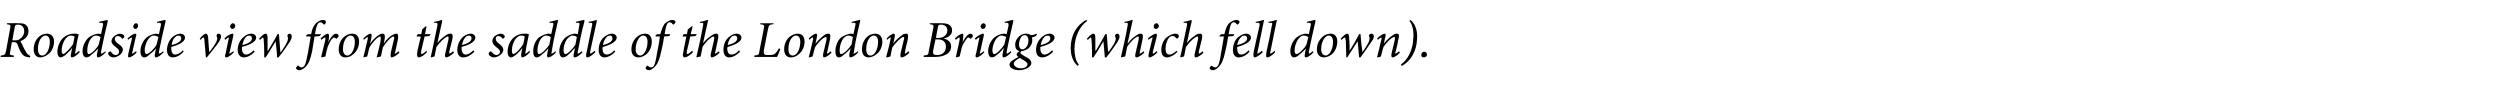 <?xml version="1.0" standalone="no"?>
<!DOCTYPE svg PUBLIC "-//W3C//DTD SVG 1.1//EN" "http://www.w3.org/Graphics/SVG/1.1/DTD/svg11.dtd">
<svg xmlns="http://www.w3.org/2000/svg" version="1.1" width="527px" height="20px" viewBox="0 -3 527 20" style="top:-3px">
  <desc>Roadside view from the saddle of the London Bridge (which fell down)</desc>
  <defs/>
  <g id="Polygon149559">
    <path d="M 6.3 9.1 C 6.3 9.1 6.24 9.08 6.2 9.1 C 5.2 9 4.8 8.7 4.4 8 C 4.1 7.5 3.9 6.9 3.7 6.4 C 3.5 5.9 3.3 5.9 2.9 5.9 C 2.95 5.86 2.5 5.9 2.5 5.9 C 2.5 5.9 2.17 7.6 2.2 7.6 C 2 8.6 2 8.6 2.9 8.7 C 2.94 8.7 2.9 9 2.9 9 L 0.1 9 C 0.1 9 0.18 8.7 0.2 8.7 C 1 8.6 1.1 8.6 1.3 7.6 C 1.3 7.6 2.1 3.2 2.1 3.2 C 2.3 2.3 2.3 2.2 1.4 2.1 C 1.37 2.14 1.5 1.9 1.5 1.9 C 1.5 1.9 3.84 1.86 3.8 1.9 C 4.4 1.9 5 1.9 5.4 2.2 C 5.8 2.5 6 2.9 6 3.6 C 6 4.7 5.2 5.3 4.3 5.7 C 4.5 6 4.8 6.6 5 7.1 C 5.3 7.6 5.5 8 5.7 8.3 C 6 8.6 6.2 8.7 6.4 8.8 C 6.43 8.81 6.3 9.1 6.3 9.1 Z M 3.1 5.5 C 3.5 5.5 3.9 5.5 4.2 5.2 C 4.7 4.9 5.1 4.3 5.1 3.6 C 5.1 2.7 4.6 2.2 3.8 2.2 C 3.6 2.2 3.4 2.2 3.3 2.3 C 3.2 2.4 3.1 2.5 3.1 2.8 C 3.07 2.79 2.6 5.5 2.6 5.5 C 2.6 5.5 3.07 5.52 3.1 5.5 Z M 7.1 7.4 C 7.1 6 7.8 4.9 8.7 4.4 C 9.1 4.2 9.6 4.1 9.9 4.1 C 10.8 4.1 11.4 4.7 11.4 5.8 C 11.4 6.7 11 7.8 10.2 8.4 C 9.7 8.8 9.1 9.1 8.5 9.1 C 7.5 9.1 7.1 8.3 7.1 7.4 Z M 9.3 8.6 C 9.9 8.4 10.5 7.2 10.5 5.8 C 10.5 4.9 10.1 4.5 9.6 4.5 C 9.4 4.5 9.3 4.5 9.2 4.6 C 8.7 4.8 8 5.7 8 7.4 C 8 8.2 8.3 8.7 8.9 8.7 C 9 8.7 9.2 8.7 9.3 8.6 Z M 16.8 8 C 16.2 8.7 15.5 9.1 15.2 9.1 C 15 9.1 14.8 9 15 8.2 C 14.99 8.16 15.2 7.1 15.2 7.1 C 15.2 7.1 15.19 7.12 15.2 7.1 C 14.8 7.7 14.2 8.2 13.8 8.6 C 13.4 8.9 13 9.1 12.7 9.1 C 12.5 9.1 12.1 8.8 12.1 7.9 C 12.1 6.8 12.6 5.6 13.4 4.9 C 14 4.4 14.8 4.1 15.5 4.1 C 15.7 4.1 15.9 4.1 16.2 4.1 C 16.3 4.2 16.5 4.2 16.6 4.2 C 16.6 4.2 16.6 4.2 16.6 4.2 C 16.4 4.9 16.1 6.4 15.9 7.8 C 15.8 8.2 15.8 8.3 15.9 8.3 C 16 8.3 16.3 8 16.7 7.7 C 16.7 7.7 16.8 8 16.8 8 Z M 15.4 6.3 C 15.5 5.8 15.7 5 15.7 4.7 C 15.6 4.6 15.3 4.5 15 4.5 C 14.7 4.5 14.4 4.6 14.2 4.8 C 13.5 5.3 13 6.6 13 7.7 C 13 8.2 13.2 8.4 13.3 8.4 C 13.7 8.4 15 7 15.4 6.3 Z M 22.3 8 C 21.7 8.7 21 9.1 20.7 9.1 C 20.5 9.1 20.3 9 20.5 8.1 C 20.5 8.11 20.7 7.2 20.7 7.2 C 20.7 7.2 20.68 7.18 20.7 7.2 C 20.2 7.8 19.6 8.3 19.2 8.6 C 18.8 9 18.5 9.1 18.2 9.1 C 17.8 9.1 17.4 8.7 17.4 7.8 C 17.4 6.8 17.9 5.6 18.7 4.9 C 19.2 4.5 20.2 4.1 20.7 4.1 C 20.8 4.1 21 4.1 21.3 4.2 C 21.3 4.2 21.7 2.4 21.7 2.4 C 21.8 1.9 21.7 1.8 21.3 1.8 C 21.26 1.82 20.9 1.8 20.9 1.8 C 20.9 1.8 20.94 1.55 20.9 1.6 C 21.9 1.4 22.5 1.2 22.6 1.2 C 22.7 1.2 22.7 1.3 22.7 1.5 C 22.2 3.7 21.7 5.8 21.3 7.9 C 21.3 8.2 21.3 8.3 21.4 8.3 C 21.5 8.3 21.9 8.1 22.2 7.8 C 22.2 7.8 22.3 8 22.3 8 Z M 20.8 6.4 C 20.8 6.4 21.2 4.8 21.2 4.8 C 21 4.7 20.6 4.5 20.3 4.5 C 20 4.5 19.7 4.6 19.5 4.8 C 18.8 5.3 18.4 6.7 18.4 7.6 C 18.4 8.2 18.5 8.4 18.7 8.4 C 19.3 8.4 20.5 7.1 20.8 6.4 Z M 22.8 8.3 C 22.7 8.2 22.9 8 23.1 7.9 C 23.2 7.8 23.3 7.8 23.4 7.9 C 23.6 8.3 24 8.6 24.4 8.6 C 24.8 8.6 25.1 8.3 25.1 7.9 C 25.1 7.6 25 7.4 24.5 7 C 24 6.6 23.5 6.2 23.5 5.7 C 23.5 5.3 23.7 5 24.1 4.6 C 24.5 4.3 25 4.1 25.3 4.1 C 25.8 4.1 26.2 4.4 26.2 4.7 C 26.2 4.9 26.1 5 25.9 5.1 C 25.8 5.2 25.7 5.2 25.7 5.1 C 25.5 4.8 25.2 4.6 24.8 4.6 C 24.5 4.6 24.2 4.8 24.2 5.2 C 24.2 5.6 24.5 5.9 24.9 6.2 C 25.6 6.7 25.9 7 25.9 7.5 C 25.9 8.3 24.8 9.1 23.9 9.1 C 23.4 9.1 22.8 8.7 22.8 8.3 Z M 29.1 2.4 C 29.1 2.8 28.9 3.1 28.5 3.1 C 28.3 3.1 28.1 2.9 28.1 2.6 C 28.1 2.3 28.3 1.9 28.7 1.9 C 29 1.9 29.1 2.2 29.1 2.4 Z M 28.8 8 C 28.5 8.5 27.6 9.1 27.2 9.1 C 27 9.1 26.9 9 27.1 8.1 C 27.1 8.1 27.8 5.2 27.8 5.2 C 27.8 5 27.8 4.9 27.7 4.9 C 27.7 4.9 27.3 5.1 27 5.4 C 27 5.4 26.9 5.1 26.9 5.1 C 27.5 4.5 28.2 4.1 28.5 4.1 C 28.8 4.1 28.8 4.4 28.6 4.9 C 28.6 4.9 27.9 8 27.9 8 C 27.8 8.2 27.8 8.3 27.9 8.3 C 28 8.3 28.4 8 28.7 7.8 C 28.7 7.8 28.8 8 28.8 8 Z M 34.5 8 C 33.9 8.7 33.2 9.1 32.9 9.1 C 32.7 9.1 32.5 9 32.7 8.1 C 32.69 8.11 32.9 7.2 32.9 7.2 C 32.9 7.2 32.87 7.18 32.9 7.2 C 32.4 7.8 31.8 8.3 31.4 8.6 C 31 9 30.7 9.1 30.3 9.1 C 30 9.1 29.6 8.7 29.6 7.8 C 29.6 6.8 30.1 5.6 30.9 4.9 C 31.4 4.5 32.3 4.1 32.9 4.1 C 33 4.1 33.2 4.1 33.5 4.2 C 33.5 4.2 33.9 2.4 33.9 2.4 C 34 1.9 33.9 1.8 33.5 1.8 C 33.45 1.82 33.1 1.8 33.1 1.8 C 33.1 1.8 33.13 1.55 33.1 1.6 C 34.1 1.4 34.6 1.2 34.8 1.2 C 34.9 1.2 34.9 1.3 34.9 1.5 C 34.4 3.7 33.9 5.8 33.5 7.9 C 33.5 8.2 33.5 8.3 33.6 8.3 C 33.7 8.3 34.1 8.1 34.4 7.8 C 34.4 7.8 34.5 8 34.5 8 Z M 33 6.4 C 33 6.4 33.4 4.8 33.4 4.8 C 33.2 4.7 32.8 4.5 32.5 4.5 C 32.1 4.5 31.9 4.6 31.7 4.8 C 31 5.3 30.5 6.7 30.5 7.6 C 30.5 8.2 30.7 8.4 30.9 8.4 C 31.4 8.4 32.7 7.1 33 6.4 Z M 38.7 7.9 C 37.8 8.9 36.9 9.1 36.4 9.1 C 35.9 9.1 35.2 8.8 35.2 7.5 C 35.2 6.5 35.7 5.3 36.5 4.7 C 37 4.3 37.6 4.1 38 4.1 C 38.6 4.1 39 4.5 39 4.9 C 39 6 37.2 6.6 36.1 6.9 C 36.1 7 36.1 7.1 36.1 7.2 C 36.1 7.8 36.3 8.5 36.9 8.5 C 37.4 8.5 38 8.2 38.6 7.6 C 38.6 7.6 38.7 7.9 38.7 7.9 Z M 37.2 4.6 C 36.9 4.8 36.3 5.3 36.2 6.5 C 37.7 6.1 38.2 5.6 38.2 5.1 C 38.2 4.7 38 4.5 37.6 4.5 C 37.5 4.5 37.3 4.6 37.2 4.6 Z M 44.1 8 C 44.5 7.5 45.8 5.9 45.8 5.1 C 45.8 4.9 45.7 4.8 45.7 4.7 C 45.6 4.6 45.6 4.5 45.7 4.4 C 45.7 4.2 45.9 4.1 46.1 4.1 C 46.4 4.1 46.6 4.3 46.6 4.7 C 46.6 5 46.4 5.5 45.9 6.2 C 45.3 7 44.3 8.3 43.6 9.1 C 43.6 9.1 43.4 9.1 43.4 9.1 C 43.3 8.1 43.2 6.4 43.1 5.7 C 43.1 5 43 4.9 42.9 4.9 C 42.8 4.9 42.6 5 42.3 5.4 C 42.3 5.4 42.1 5.2 42.1 5.2 C 42.5 4.6 43.1 4.1 43.4 4.1 C 43.7 4.1 43.9 4.5 43.9 5.3 C 44 6.2 44 7.1 44.1 8 C 44.1 8 44.1 8 44.1 8 Z M 49.6 2.4 C 49.6 2.8 49.3 3.1 49 3.1 C 48.7 3.1 48.6 2.9 48.5 2.6 C 48.5 2.3 48.8 1.9 49.1 1.9 C 49.4 1.9 49.6 2.2 49.6 2.4 Z M 49.3 8 C 48.9 8.5 48.1 9.1 47.7 9.1 C 47.5 9.1 47.3 9 47.6 8.1 C 47.6 8.1 48.2 5.2 48.2 5.2 C 48.3 5 48.3 4.9 48.2 4.9 C 48.1 4.9 47.8 5.1 47.5 5.4 C 47.5 5.4 47.3 5.1 47.3 5.1 C 47.9 4.5 48.7 4.1 49 4.1 C 49.3 4.1 49.2 4.4 49.1 4.9 C 49.1 4.9 48.4 8 48.4 8 C 48.3 8.2 48.3 8.3 48.4 8.3 C 48.5 8.3 48.9 8 49.2 7.8 C 49.2 7.8 49.3 8 49.3 8 Z M 53.7 7.9 C 52.7 8.9 51.9 9.1 51.4 9.1 C 50.9 9.1 50.1 8.8 50.1 7.5 C 50.1 6.5 50.6 5.3 51.5 4.7 C 51.9 4.3 52.5 4.1 53 4.1 C 53.6 4.1 54 4.5 54 4.9 C 54 6 52.1 6.6 51 6.9 C 51 7 51 7.1 51 7.2 C 51 7.8 51.2 8.5 51.9 8.5 C 52.3 8.5 52.9 8.2 53.5 7.6 C 53.5 7.6 53.7 7.9 53.7 7.9 Z M 52.1 4.6 C 51.8 4.8 51.3 5.3 51.1 6.5 C 52.7 6.1 53.1 5.6 53.1 5.1 C 53.1 4.7 52.9 4.5 52.6 4.5 C 52.4 4.5 52.2 4.6 52.1 4.6 Z M 59.2 8 C 59.6 7.4 60.7 5.9 60.7 5.2 C 60.7 4.9 60.7 4.8 60.6 4.7 C 60.6 4.6 60.6 4.5 60.6 4.4 C 60.7 4.2 60.9 4.1 61 4.1 C 61.3 4.1 61.5 4.3 61.5 4.7 C 61.5 5.1 61.3 5.4 61.1 5.8 C 60.7 6.4 59.4 8.3 58.7 9.1 C 58.7 9.1 58.4 9.1 58.4 9.1 C 58.4 8 58.2 6.8 58.1 5.7 C 58.1 5.7 58.1 5.7 58.1 5.7 C 57.4 6.9 56.6 8.2 56 9.1 C 56 9.1 55.7 9.1 55.7 9.1 C 55.7 8.1 55.7 6.6 55.6 5.6 C 55.6 5.1 55.5 4.9 55.4 4.9 C 55.4 4.9 55.2 5 54.8 5.4 C 54.8 5.4 54.6 5.2 54.6 5.2 C 55.1 4.6 55.6 4.1 56 4.1 C 56.3 4.1 56.4 4.4 56.4 5.1 C 56.4 6 56.4 7 56.4 7.7 C 56.4 7.7 56.5 7.7 56.5 7.7 C 57.1 6.6 57.9 5.4 58.5 4.2 C 58.5 4.2 58.8 4.2 58.8 4.2 C 58.9 5.5 59 6.7 59.1 8 C 59.1 8 59.2 8 59.2 8 Z M 65.6 4.2 C 65.7 3.4 66 2.6 66.5 2 C 67 1.5 67.6 1.2 68.1 1.2 C 68.5 1.2 68.7 1.4 68.7 1.6 C 68.7 1.8 68.6 2 68.5 2.1 C 68.4 2.2 68.3 2.2 68.2 2.1 C 67.9 1.8 67.7 1.7 67.5 1.7 C 67.1 1.7 66.7 2.2 66.4 4.2 C 66.42 4.23 67.7 4.2 67.7 4.2 L 67.4 4.6 C 67.4 4.6 66.33 4.68 66.3 4.7 C 66.1 5.9 66 6.6 65.8 7.8 C 65.4 9.7 65 10.5 64.4 11.1 C 63.9 11.6 63.4 11.8 63.1 11.8 C 62.8 11.8 62.4 11.6 62.4 11.4 C 62.4 11.2 62.6 11 62.7 10.9 C 62.8 10.8 62.9 10.8 63 10.9 C 63.1 11.1 63.4 11.2 63.6 11.2 C 63.8 11.2 64 11.1 64.1 10.9 C 64.3 10.8 64.5 10.3 64.9 8.2 C 65.2 6.7 65.3 5.7 65.5 4.7 C 65.48 4.66 64.6 4.7 64.6 4.7 L 64.5 4.5 L 64.9 4.2 C 64.9 4.2 65.57 4.23 65.6 4.2 Z M 67.6 5.1 C 68.2 4.5 68.8 4.1 69.1 4.1 C 69.4 4.1 69.4 4.6 69.3 5.3 C 69.27 5.33 69.2 5.9 69.2 5.9 C 69.2 5.9 69.19 5.88 69.2 5.9 C 69.7 4.8 70.4 4.1 70.8 4.1 C 71 4.1 71.2 4.2 71.3 4.3 C 71.4 4.5 71.4 4.7 71.3 4.8 C 71.2 4.9 71.1 5 71 5.1 C 70.9 5.2 70.8 5.2 70.8 5.1 C 70.7 5 70.5 4.9 70.4 4.9 C 70.3 4.9 70.1 5.1 69.8 5.4 C 69.6 5.8 69.3 6.3 69.1 6.8 C 68.9 7.5 68.7 8.2 68.6 8.9 C 68.4 9 68.1 9 67.8 9.1 C 67.8 9.1 67.7 9 67.7 9 C 68 7.9 68.3 6.5 68.6 5.3 C 68.6 5 68.6 4.9 68.5 4.9 C 68.4 4.9 68.1 5.1 67.7 5.4 C 67.7 5.4 67.6 5.1 67.6 5.1 Z M 71.4 7.4 C 71.4 6 72.1 4.9 73.1 4.4 C 73.5 4.2 73.9 4.1 74.2 4.1 C 75.2 4.1 75.7 4.7 75.7 5.8 C 75.7 6.7 75.3 7.8 74.5 8.4 C 74.1 8.8 73.5 9.1 72.8 9.1 C 71.8 9.1 71.4 8.3 71.4 7.4 Z M 73.6 8.6 C 74.2 8.4 74.8 7.2 74.8 5.8 C 74.8 4.9 74.4 4.5 73.9 4.5 C 73.7 4.5 73.6 4.5 73.5 4.6 C 73 4.8 72.3 5.7 72.3 7.4 C 72.3 8.2 72.7 8.7 73.2 8.7 C 73.4 8.7 73.5 8.7 73.6 8.6 Z M 84.2 8.1 C 83.6 8.7 82.9 9.1 82.6 9.1 C 82.3 9.1 82.3 8.8 82.4 8 C 82.4 8 83 5.5 83 5.5 C 83.2 4.9 83.1 4.7 82.9 4.7 C 82.4 4.7 81.1 6.3 80.7 7 C 80.6 7.6 80.4 8.3 80.3 8.9 C 80 9 79.7 9 79.5 9.1 C 79.5 9.1 79.4 9.1 79.4 9.1 C 79.7 7.9 80 6.8 80.2 5.8 C 80.3 5 80.3 4.7 80.1 4.7 C 79.6 4.7 78.2 6.3 77.9 7 C 77.7 7.5 77.6 8.3 77.4 8.9 C 77.2 9 76.9 9 76.6 9.1 C 76.6 9.1 76.6 9.1 76.6 9.1 C 76.9 7.8 77.2 6.6 77.5 5.3 C 77.6 4.9 77.5 4.8 77.5 4.8 C 77.4 4.8 77 5.1 76.7 5.4 C 76.7 5.4 76.6 5.1 76.6 5.1 C 77.2 4.5 77.8 4.1 78.1 4.1 C 78.4 4.1 78.4 4.5 78.2 5.4 C 78.21 5.41 78 6.2 78 6.2 C 78 6.2 78.04 6.19 78 6.2 C 78.8 5.1 79.6 4.5 80 4.3 C 80.3 4.1 80.5 4.1 80.7 4.1 C 81 4.1 81.3 4.3 81 5.7 C 80.96 5.73 80.9 6.2 80.9 6.2 C 80.9 6.2 80.88 6.18 80.9 6.2 C 81.6 5.1 82.4 4.5 82.9 4.3 C 83.2 4.1 83.4 4.1 83.6 4.1 C 83.8 4.1 84.1 4.2 83.8 5.7 C 83.8 5.7 83.3 8 83.3 8 C 83.2 8.2 83.2 8.3 83.3 8.3 C 83.4 8.3 83.7 8.1 84 7.8 C 84 7.8 84.2 8.1 84.2 8.1 Z M 90.5 4.6 L 89.5 4.7 C 89.5 4.7 88.81 7.7 88.8 7.7 C 88.7 8.2 88.8 8.4 88.9 8.4 C 89.1 8.4 89.6 8 89.9 7.7 C 89.9 7.7 90 8 90 8 C 89.7 8.4 88.8 9.1 88.3 9.1 C 88 9.1 87.8 8.8 88 7.7 C 88.02 7.68 88.7 4.7 88.7 4.7 L 87.9 4.7 L 87.8 4.6 L 88.1 4.2 L 88.8 4.2 L 89 3.2 L 89.8 2.5 L 89.9 2.6 L 89.6 4.2 L 90.8 4.2 L 90.5 4.6 Z M 95.7 8.1 C 95.1 8.7 94.4 9.1 94.1 9.1 C 93.8 9.1 93.7 8.8 93.9 8.1 C 93.9 8.1 94.5 5.5 94.5 5.5 C 94.6 4.9 94.6 4.7 94.4 4.7 C 93.9 4.7 92.6 6 92 6.9 C 91.9 7.4 91.7 8.4 91.6 8.9 C 91.4 9 91.1 9 90.9 9.1 C 90.9 9.1 90.8 9 90.8 9 C 91.3 6.9 91.7 4.7 92.2 2.4 C 92.3 1.9 92.2 1.8 91.8 1.8 C 91.81 1.83 91.5 1.8 91.5 1.8 C 91.5 1.8 91.52 1.55 91.5 1.6 C 92.4 1.5 93 1.2 93.1 1.2 C 93.2 1.2 93.2 1.3 93.2 1.6 C 93.18 1.55 92.2 6.1 92.2 6.1 C 92.2 6.1 92.21 6.12 92.2 6.1 C 92.9 5.1 93.8 4.6 94.2 4.3 C 94.5 4.1 94.8 4.1 95 4.1 C 95.3 4.1 95.6 4.3 95.3 5.5 C 95.3 5.5 94.7 7.9 94.7 7.9 C 94.7 8.2 94.7 8.3 94.8 8.3 C 94.9 8.3 95.2 8.1 95.5 7.8 C 95.5 7.8 95.7 8.1 95.7 8.1 Z M 100 7.9 C 99 8.9 98.2 9.1 97.6 9.1 C 97.1 9.1 96.4 8.8 96.4 7.5 C 96.4 6.5 96.9 5.3 97.7 4.7 C 98.2 4.3 98.8 4.1 99.3 4.1 C 99.8 4.1 100.2 4.5 100.2 4.9 C 100.2 6 98.4 6.6 97.3 6.9 C 97.3 7 97.3 7.1 97.3 7.2 C 97.3 7.8 97.5 8.5 98.2 8.5 C 98.6 8.5 99.2 8.2 99.8 7.6 C 99.8 7.6 100 7.9 100 7.9 Z M 98.4 4.6 C 98.1 4.8 97.6 5.3 97.4 6.5 C 98.9 6.1 99.4 5.6 99.4 5.1 C 99.4 4.7 99.2 4.5 98.9 4.5 C 98.7 4.5 98.5 4.6 98.4 4.6 Z M 103 8.3 C 103 8.2 103.1 8 103.3 7.9 C 103.4 7.8 103.5 7.8 103.6 7.9 C 103.9 8.3 104.3 8.6 104.6 8.6 C 105.1 8.6 105.4 8.3 105.4 7.9 C 105.4 7.6 105.2 7.4 104.7 7 C 104.2 6.6 103.8 6.2 103.8 5.7 C 103.8 5.3 103.9 5 104.3 4.6 C 104.7 4.3 105.2 4.1 105.6 4.1 C 106 4.1 106.4 4.4 106.4 4.7 C 106.4 4.9 106.3 5 106.1 5.1 C 106 5.2 106 5.2 105.9 5.1 C 105.7 4.8 105.4 4.6 105 4.6 C 104.7 4.6 104.5 4.8 104.5 5.2 C 104.5 5.6 104.8 5.9 105.2 6.2 C 105.8 6.7 106.1 7 106.1 7.5 C 106.1 8.3 105 9.1 104.1 9.1 C 103.6 9.1 103 8.7 103 8.3 Z M 111.7 8 C 111.1 8.7 110.4 9.1 110.1 9.1 C 109.9 9.1 109.8 9 109.9 8.2 C 109.91 8.16 110.1 7.1 110.1 7.1 C 110.1 7.1 110.11 7.12 110.1 7.1 C 109.7 7.7 109.2 8.2 108.7 8.6 C 108.3 8.9 108 9.1 107.7 9.1 C 107.4 9.1 107 8.8 107 7.9 C 107 6.8 107.5 5.6 108.3 4.9 C 108.9 4.4 109.7 4.1 110.4 4.1 C 110.6 4.1 110.8 4.1 111.1 4.1 C 111.2 4.2 111.4 4.2 111.5 4.2 C 111.5 4.2 111.5 4.2 111.5 4.2 C 111.4 4.9 111 6.4 110.8 7.8 C 110.7 8.2 110.7 8.3 110.8 8.3 C 110.9 8.3 111.3 8 111.6 7.7 C 111.6 7.7 111.7 8 111.7 8 Z M 110.3 6.3 C 110.4 5.8 110.6 5 110.6 4.7 C 110.5 4.6 110.2 4.5 109.9 4.5 C 109.6 4.5 109.3 4.6 109.1 4.8 C 108.4 5.3 107.9 6.6 107.9 7.7 C 107.9 8.2 108.1 8.4 108.2 8.4 C 108.7 8.4 109.9 7 110.3 6.3 Z M 117.2 8 C 116.7 8.7 115.9 9.1 115.6 9.1 C 115.4 9.1 115.2 9 115.4 8.1 C 115.42 8.11 115.6 7.2 115.6 7.2 C 115.6 7.2 115.6 7.18 115.6 7.2 C 115.1 7.8 114.5 8.3 114.1 8.6 C 113.7 9 113.4 9.1 113.1 9.1 C 112.7 9.1 112.4 8.7 112.4 7.8 C 112.4 6.8 112.8 5.6 113.6 4.9 C 114.2 4.5 115.1 4.1 115.6 4.1 C 115.7 4.1 116 4.1 116.2 4.2 C 116.2 4.2 116.6 2.4 116.6 2.4 C 116.7 1.9 116.7 1.8 116.2 1.8 C 116.18 1.82 115.8 1.8 115.8 1.8 C 115.8 1.8 115.86 1.55 115.9 1.6 C 116.8 1.4 117.4 1.2 117.5 1.2 C 117.6 1.2 117.7 1.3 117.6 1.5 C 117.1 3.7 116.6 5.8 116.3 7.9 C 116.2 8.2 116.2 8.3 116.3 8.3 C 116.4 8.3 116.8 8.1 117.1 7.8 C 117.1 7.8 117.2 8 117.2 8 Z M 115.8 6.4 C 115.8 6.4 116.1 4.8 116.1 4.8 C 115.9 4.7 115.5 4.5 115.2 4.5 C 114.9 4.5 114.6 4.6 114.4 4.8 C 113.7 5.3 113.3 6.7 113.3 7.6 C 113.3 8.2 113.4 8.4 113.6 8.4 C 114.2 8.4 115.4 7.1 115.8 6.4 Z M 122.8 8 C 122.2 8.7 121.5 9.1 121.2 9.1 C 120.9 9.1 120.8 9 121 8.1 C 120.97 8.11 121.2 7.2 121.2 7.2 C 121.2 7.2 121.14 7.18 121.1 7.2 C 120.6 7.8 120.1 8.3 119.7 8.6 C 119.3 9 118.9 9.1 118.6 9.1 C 118.3 9.1 117.9 8.7 117.9 7.8 C 117.9 6.8 118.4 5.6 119.2 4.9 C 119.7 4.5 120.6 4.1 121.1 4.1 C 121.3 4.1 121.5 4.1 121.8 4.2 C 121.8 4.2 122.1 2.4 122.1 2.4 C 122.2 1.9 122.2 1.8 121.7 1.8 C 121.72 1.82 121.4 1.8 121.4 1.8 C 121.4 1.8 121.41 1.55 121.4 1.6 C 122.3 1.4 122.9 1.2 123.1 1.2 C 123.2 1.2 123.2 1.3 123.2 1.5 C 122.6 3.7 122.2 5.8 121.8 7.9 C 121.7 8.2 121.8 8.3 121.8 8.3 C 122 8.3 122.3 8.1 122.6 7.8 C 122.6 7.8 122.8 8 122.8 8 Z M 121.3 6.4 C 121.3 6.4 121.6 4.8 121.6 4.8 C 121.5 4.7 121.1 4.5 120.8 4.5 C 120.4 4.5 120.2 4.6 120 4.8 C 119.2 5.3 118.8 6.7 118.8 7.6 C 118.8 8.2 119 8.4 119.2 8.4 C 119.7 8.4 120.9 7.1 121.3 6.4 Z M 125.5 8 C 124.9 8.6 124.2 9.1 123.8 9.1 C 123.6 9.1 123.4 8.9 123.7 7.8 C 124.1 6 124.4 4.2 124.8 2.4 C 124.9 1.9 124.9 1.8 124.4 1.8 C 124.35 1.82 124.1 1.8 124.1 1.8 C 124.1 1.8 124.1 1.55 124.1 1.6 C 125 1.5 125.6 1.2 125.7 1.2 C 125.8 1.2 125.8 1.3 125.8 1.5 C 125.3 3.6 124.9 5.8 124.4 7.9 C 124.4 8.2 124.4 8.3 124.5 8.3 C 124.6 8.3 125 8 125.4 7.7 C 125.4 7.7 125.5 8 125.5 8 Z M 129.7 7.9 C 128.7 8.9 127.9 9.1 127.4 9.1 C 126.9 9.1 126.2 8.8 126.2 7.5 C 126.2 6.5 126.6 5.3 127.5 4.7 C 128 4.3 128.5 4.1 129 4.1 C 129.6 4.1 130 4.5 130 4.9 C 130 6 128.1 6.6 127.1 6.9 C 127 7 127 7.1 127 7.2 C 127 7.8 127.2 8.5 127.9 8.5 C 128.4 8.5 129 8.2 129.5 7.6 C 129.5 7.6 129.7 7.9 129.7 7.9 Z M 128.1 4.6 C 127.9 4.8 127.3 5.3 127.1 6.5 C 128.7 6.1 129.1 5.6 129.1 5.1 C 129.1 4.7 128.9 4.5 128.6 4.5 C 128.4 4.5 128.3 4.6 128.1 4.6 Z M 133.1 7.4 C 133.1 6 133.9 4.9 134.8 4.4 C 135.2 4.2 135.6 4.1 136 4.1 C 136.9 4.1 137.4 4.7 137.4 5.8 C 137.4 6.7 137 7.8 136.3 8.4 C 135.8 8.8 135.2 9.1 134.6 9.1 C 133.5 9.1 133.1 8.3 133.1 7.4 Z M 135.3 8.6 C 135.9 8.4 136.5 7.2 136.5 5.8 C 136.5 4.9 136.1 4.5 135.6 4.5 C 135.5 4.5 135.3 4.5 135.2 4.6 C 134.8 4.8 134 5.7 134 7.4 C 134 8.2 134.4 8.7 135 8.7 C 135.1 8.7 135.2 8.7 135.3 8.6 Z M 139.2 4.2 C 139.4 3.4 139.7 2.6 140.1 2 C 140.7 1.5 141.3 1.2 141.7 1.2 C 142.1 1.2 142.4 1.4 142.4 1.6 C 142.4 1.8 142.2 2 142.1 2.1 C 142 2.2 141.9 2.2 141.8 2.1 C 141.6 1.8 141.4 1.7 141.1 1.7 C 140.7 1.7 140.4 2.2 140.1 4.2 C 140.07 4.23 141.3 4.2 141.3 4.2 L 141.1 4.6 C 141.1 4.6 139.98 4.68 140 4.7 C 139.8 5.9 139.7 6.6 139.4 7.8 C 139 9.7 138.6 10.5 138 11.1 C 137.5 11.6 137.1 11.8 136.8 11.8 C 136.5 11.8 136.1 11.6 136.1 11.4 C 136.1 11.2 136.2 11 136.4 10.9 C 136.5 10.8 136.5 10.8 136.6 10.9 C 136.8 11.1 137.1 11.2 137.3 11.2 C 137.5 11.2 137.7 11.1 137.8 10.9 C 137.9 10.8 138.2 10.3 138.5 8.2 C 138.8 6.7 139 5.7 139.1 4.7 C 139.14 4.66 138.2 4.7 138.2 4.7 L 138.2 4.5 L 138.5 4.2 C 138.5 4.2 139.23 4.23 139.2 4.2 Z M 146.6 4.6 L 145.5 4.7 C 145.5 4.7 144.85 7.7 144.8 7.7 C 144.7 8.2 144.8 8.4 144.9 8.4 C 145.1 8.4 145.6 8 145.9 7.7 C 145.9 7.7 146.1 8 146.1 8 C 145.7 8.4 144.9 9.1 144.3 9.1 C 144 9.1 143.8 8.8 144.1 7.7 C 144.05 7.68 144.7 4.7 144.7 4.7 L 143.9 4.7 L 143.9 4.6 L 144.1 4.2 L 144.8 4.2 L 145 3.2 L 145.9 2.5 L 146 2.6 L 145.6 4.2 L 146.9 4.2 L 146.6 4.6 Z M 151.7 8.1 C 151.1 8.7 150.4 9.1 150.1 9.1 C 149.8 9.1 149.7 8.8 149.9 8.1 C 149.9 8.1 150.5 5.5 150.5 5.5 C 150.6 4.9 150.6 4.7 150.4 4.7 C 149.9 4.7 148.6 6 148.1 6.9 C 148 7.4 147.8 8.4 147.7 8.9 C 147.4 9 147.1 9 146.9 9.1 C 146.9 9.1 146.8 9 146.8 9 C 147.3 6.9 147.8 4.7 148.2 2.4 C 148.3 1.9 148.3 1.8 147.8 1.8 C 147.84 1.83 147.5 1.8 147.5 1.8 C 147.5 1.8 147.55 1.55 147.6 1.6 C 148.4 1.5 149 1.2 149.2 1.2 C 149.3 1.2 149.3 1.3 149.2 1.6 C 149.21 1.55 148.2 6.1 148.2 6.1 C 148.2 6.1 148.25 6.12 148.2 6.1 C 149 5.1 149.8 4.6 150.3 4.3 C 150.6 4.1 150.8 4.1 151 4.1 C 151.3 4.1 151.6 4.3 151.3 5.5 C 151.3 5.5 150.8 7.9 150.8 7.9 C 150.7 8.2 150.7 8.3 150.8 8.3 C 150.9 8.3 151.2 8.1 151.5 7.8 C 151.5 7.8 151.7 8.1 151.7 8.1 Z M 156 7.9 C 155 8.9 154.2 9.1 153.7 9.1 C 153.2 9.1 152.5 8.8 152.5 7.5 C 152.5 6.5 152.9 5.3 153.8 4.7 C 154.3 4.3 154.8 4.1 155.3 4.1 C 155.9 4.1 156.3 4.5 156.3 4.9 C 156.3 6 154.4 6.6 153.4 6.9 C 153.3 7 153.3 7.1 153.3 7.2 C 153.3 7.8 153.5 8.5 154.2 8.5 C 154.7 8.5 155.3 8.2 155.8 7.6 C 155.8 7.6 156 7.9 156 7.9 Z M 154.4 4.6 C 154.1 4.8 153.6 5.3 153.4 6.5 C 155 6.1 155.4 5.6 155.4 5.1 C 155.4 4.7 155.2 4.5 154.9 4.5 C 154.7 4.5 154.6 4.6 154.4 4.6 Z M 164.5 7.3 C 164.4 7.6 164 8.7 163.8 9 C 163.82 9 159 9 159 9 C 159 9 159.04 8.7 159 8.7 C 159.9 8.6 160 8.6 160.1 7.7 C 160.1 7.7 161 3.1 161 3.1 C 161.2 2.3 161.1 2.2 160.2 2.1 C 160.25 2.14 160.3 1.9 160.3 1.9 L 163.1 1.9 C 163.1 1.9 163 2.14 163 2.1 C 162.1 2.2 162.1 2.3 161.9 3.1 C 161.9 3.1 161 7.7 161 7.7 C 161 8.1 161 8.3 161.2 8.5 C 161.3 8.6 161.7 8.6 162.2 8.6 C 162.8 8.6 163.2 8.5 163.4 8.3 C 163.7 8 163.9 7.7 164.2 7.2 C 164.2 7.2 164.5 7.3 164.5 7.3 Z M 165.3 7.4 C 165.3 6 166 4.9 167 4.4 C 167.4 4.2 167.8 4.1 168.1 4.1 C 169.1 4.1 169.6 4.7 169.6 5.8 C 169.6 6.7 169.2 7.8 168.4 8.4 C 168 8.8 167.4 9.1 166.7 9.1 C 165.7 9.1 165.3 8.3 165.3 7.4 Z M 167.5 8.6 C 168.1 8.4 168.7 7.2 168.7 5.8 C 168.7 4.9 168.3 4.5 167.8 4.5 C 167.6 4.5 167.5 4.5 167.4 4.6 C 166.9 4.8 166.2 5.7 166.2 7.4 C 166.2 8.2 166.5 8.7 167.1 8.7 C 167.3 8.7 167.4 8.7 167.5 8.6 Z M 175.3 8.1 C 174.6 8.8 174 9.1 173.7 9.1 C 173.5 9.1 173.4 8.8 173.6 8 C 173.8 7.2 174 6.4 174.2 5.5 C 174.3 4.9 174.2 4.8 174.1 4.8 C 173.6 4.8 172.3 6.1 171.8 7 C 171.6 7.6 171.5 8.2 171.3 8.9 C 171 9 170.7 9.1 170.5 9.1 C 170.5 9.1 170.5 9 170.5 9 C 170.8 7.9 171.1 6.5 171.4 5.3 C 171.4 5 171.4 4.9 171.3 4.9 C 171.2 4.9 170.9 5.1 170.6 5.4 C 170.6 5.4 170.5 5.1 170.5 5.1 C 171.1 4.5 171.7 4.1 172 4.1 C 172.3 4.1 172.3 4.4 172.1 5.3 C 172.13 5.28 171.9 6.2 171.9 6.2 C 171.9 6.2 171.92 6.24 171.9 6.2 C 172.7 5.2 173.5 4.6 173.9 4.3 C 174.2 4.1 174.5 4.1 174.7 4.1 C 174.9 4.1 175.2 4.2 174.9 5.6 C 174.7 6.4 174.6 7.1 174.4 7.9 C 174.3 8.2 174.3 8.3 174.4 8.3 C 174.5 8.3 174.8 8.1 175.1 7.8 C 175.1 7.8 175.3 8.1 175.3 8.1 Z M 180.9 8 C 180.4 8.7 179.6 9.1 179.3 9.1 C 179.1 9.1 178.9 9 179.1 8.1 C 179.12 8.11 179.3 7.2 179.3 7.2 C 179.3 7.2 179.3 7.18 179.3 7.2 C 178.8 7.8 178.2 8.3 177.8 8.6 C 177.4 9 177.1 9.1 176.8 9.1 C 176.4 9.1 176.1 8.7 176.1 7.8 C 176.1 6.8 176.5 5.6 177.3 4.9 C 177.9 4.5 178.8 4.1 179.3 4.1 C 179.4 4.1 179.7 4.1 179.9 4.2 C 179.9 4.2 180.3 2.4 180.3 2.4 C 180.4 1.9 180.4 1.8 179.9 1.8 C 179.88 1.82 179.5 1.8 179.5 1.8 C 179.5 1.8 179.56 1.55 179.6 1.6 C 180.5 1.4 181.1 1.2 181.2 1.2 C 181.3 1.2 181.4 1.3 181.3 1.5 C 180.8 3.7 180.3 5.8 180 7.9 C 179.9 8.2 179.9 8.3 180 8.3 C 180.1 8.3 180.5 8.1 180.8 7.8 C 180.8 7.8 180.9 8 180.9 8 Z M 179.5 6.4 C 179.5 6.4 179.8 4.8 179.8 4.8 C 179.6 4.7 179.2 4.5 178.9 4.5 C 178.6 4.5 178.3 4.6 178.1 4.8 C 177.4 5.3 177 6.7 177 7.6 C 177 8.2 177.1 8.4 177.3 8.4 C 177.9 8.4 179.1 7.1 179.5 6.4 Z M 181.7 7.4 C 181.7 6 182.4 4.9 183.3 4.4 C 183.7 4.2 184.2 4.1 184.5 4.1 C 185.4 4.1 186 4.7 186 5.8 C 186 6.7 185.6 7.8 184.8 8.4 C 184.3 8.8 183.7 9.1 183.1 9.1 C 182.1 9.1 181.7 8.3 181.7 7.4 Z M 183.9 8.6 C 184.5 8.4 185.1 7.2 185.1 5.8 C 185.1 4.9 184.7 4.5 184.2 4.5 C 184 4.5 183.9 4.5 183.8 4.6 C 183.3 4.8 182.6 5.7 182.6 7.4 C 182.6 8.2 182.9 8.7 183.5 8.7 C 183.6 8.7 183.8 8.7 183.9 8.6 Z M 191.7 8.1 C 191 8.8 190.4 9.1 190.1 9.1 C 189.8 9.1 189.7 8.8 189.9 8 C 190.1 7.2 190.3 6.4 190.5 5.5 C 190.7 4.9 190.6 4.8 190.4 4.8 C 190 4.8 188.7 6.1 188.1 7 C 188 7.6 187.8 8.2 187.7 8.9 C 187.4 9 187.1 9.1 186.9 9.1 C 186.9 9.1 186.8 9 186.8 9 C 187.1 7.9 187.5 6.5 187.7 5.3 C 187.8 5 187.8 4.9 187.7 4.9 C 187.6 4.9 187.3 5.1 187 5.4 C 187 5.4 186.9 5.1 186.9 5.1 C 187.5 4.5 188.1 4.1 188.4 4.1 C 188.7 4.1 188.7 4.4 188.5 5.3 C 188.5 5.28 188.3 6.2 188.3 6.2 C 188.3 6.2 188.3 6.24 188.3 6.2 C 189 5.2 189.9 4.6 190.3 4.3 C 190.6 4.1 190.8 4.1 191.1 4.1 C 191.3 4.1 191.6 4.2 191.3 5.6 C 191.1 6.4 190.9 7.1 190.8 7.9 C 190.7 8.2 190.7 8.3 190.8 8.3 C 190.9 8.3 191.2 8.1 191.5 7.8 C 191.5 7.8 191.7 8.1 191.7 8.1 Z M 198.6 1.9 C 199.8 1.9 200.7 2.3 200.7 3.4 C 200.7 4.4 199.9 4.9 198.9 5.1 C 198.9 5.1 198.9 5.1 198.9 5.1 C 199.7 5.3 200.5 5.8 200.5 6.8 C 200.5 7.6 200 8.3 199.2 8.6 C 198.6 8.9 197.9 9 197 9 C 197.01 9 194.7 9 194.7 9 C 194.7 9 194.73 8.7 194.7 8.7 C 195.6 8.6 195.7 8.6 195.8 7.7 C 195.8 7.7 196.7 3.1 196.7 3.1 C 196.9 2.3 196.8 2.2 196 2.1 C 195.96 2.14 196 1.9 196 1.9 C 196 1.9 198.6 1.86 198.6 1.9 Z M 197.8 5 C 199 5 199.7 4.3 199.7 3.4 C 199.7 2.5 199 2.2 198.4 2.2 C 198.1 2.2 198 2.2 197.9 2.3 C 197.8 2.4 197.7 2.5 197.7 2.8 C 197.66 2.79 197.3 5 197.3 5 C 197.3 5 197.81 4.96 197.8 5 Z M 196.7 7.7 C 196.6 8.5 196.9 8.6 197.6 8.6 C 198.7 8.6 199.4 7.9 199.4 6.8 C 199.4 5.7 198.6 5.3 197.7 5.3 C 197.71 5.32 197.2 5.3 197.2 5.3 C 197.2 5.3 196.73 7.66 196.7 7.7 Z M 201.3 5.1 C 201.9 4.5 202.6 4.1 202.9 4.1 C 203.1 4.1 203.1 4.6 203 5.3 C 202.98 5.33 202.9 5.9 202.9 5.9 C 202.9 5.9 202.9 5.88 202.9 5.9 C 203.5 4.8 204.1 4.1 204.6 4.1 C 204.7 4.1 204.9 4.2 205 4.3 C 205.1 4.5 205.1 4.7 205 4.8 C 204.9 4.9 204.8 5 204.7 5.1 C 204.6 5.2 204.5 5.2 204.5 5.1 C 204.4 5 204.2 4.9 204.1 4.9 C 204 4.9 203.8 5.1 203.6 5.4 C 203.3 5.8 203 6.3 202.8 6.8 C 202.6 7.5 202.5 8.2 202.3 8.9 C 202.1 9 201.8 9 201.6 9.1 C 201.6 9.1 201.5 9 201.5 9 C 201.7 7.9 202.1 6.5 202.3 5.3 C 202.3 5 202.3 4.9 202.2 4.9 C 202.1 4.9 201.8 5.1 201.5 5.4 C 201.5 5.4 201.3 5.1 201.3 5.1 Z M 207.8 2.4 C 207.8 2.8 207.5 3.1 207.2 3.1 C 206.9 3.1 206.8 2.9 206.7 2.6 C 206.7 2.3 207 1.9 207.3 1.9 C 207.6 1.9 207.8 2.2 207.8 2.4 Z M 207.5 8 C 207.1 8.5 206.3 9.1 205.9 9.1 C 205.7 9.1 205.5 9 205.8 8.1 C 205.8 8.1 206.4 5.2 206.4 5.2 C 206.5 5 206.5 4.9 206.4 4.9 C 206.3 4.9 206 5.1 205.7 5.4 C 205.7 5.4 205.5 5.1 205.5 5.1 C 206.1 4.5 206.9 4.1 207.2 4.1 C 207.5 4.1 207.4 4.4 207.3 4.9 C 207.3 4.9 206.6 8 206.6 8 C 206.5 8.2 206.5 8.3 206.6 8.3 C 206.7 8.3 207.1 8 207.4 7.8 C 207.4 7.8 207.5 8 207.5 8 Z M 213.2 8 C 212.6 8.7 211.9 9.1 211.6 9.1 C 211.4 9.1 211.2 9 211.4 8.1 C 211.37 8.11 211.6 7.2 211.6 7.2 C 211.6 7.2 211.55 7.18 211.5 7.2 C 211.1 7.8 210.5 8.3 210.1 8.6 C 209.7 9 209.3 9.1 209 9.1 C 208.7 9.1 208.3 8.7 208.3 7.8 C 208.3 6.8 208.8 5.6 209.6 4.9 C 210.1 4.5 211 4.1 211.5 4.1 C 211.7 4.1 211.9 4.1 212.2 4.2 C 212.2 4.2 212.6 2.4 212.6 2.4 C 212.6 1.9 212.6 1.8 212.1 1.8 C 212.13 1.82 211.8 1.8 211.8 1.8 C 211.8 1.8 211.81 1.55 211.8 1.6 C 212.7 1.4 213.3 1.2 213.5 1.2 C 213.6 1.2 213.6 1.3 213.6 1.5 C 213.1 3.7 212.6 5.8 212.2 7.9 C 212.2 8.2 212.2 8.3 212.3 8.3 C 212.4 8.3 212.7 8.1 213 7.8 C 213 7.8 213.2 8 213.2 8 Z M 211.7 6.4 C 211.7 6.4 212.1 4.8 212.1 4.8 C 211.9 4.7 211.5 4.5 211.2 4.5 C 210.8 4.5 210.6 4.6 210.4 4.8 C 209.7 5.3 209.2 6.7 209.2 7.6 C 209.2 8.2 209.4 8.4 209.6 8.4 C 210.1 8.4 211.3 7.1 211.7 6.4 Z M 218.6 4.3 C 218.3 4.7 218 4.8 217.8 4.8 C 217.7 4.8 217.6 4.9 217.5 4.9 C 217.6 5 217.6 5.2 217.6 5.5 C 217.6 6.3 217.2 6.8 216.8 7.2 C 216.5 7.4 216 7.7 215.3 7.8 C 215.2 7.9 215.1 8 215.1 8.1 C 215.1 8.3 215.4 8.5 215.9 8.8 C 217 9.3 217.4 9.8 217.4 10.3 C 217.4 11.2 215.9 11.8 214.8 11.8 C 213.7 11.8 212.8 11.3 212.8 10.6 C 212.8 10.1 213.5 9.6 214.7 9 C 214.4 8.8 214.3 8.6 214.3 8.5 C 214.3 8.3 214.4 8.1 214.9 7.8 C 214.3 7.6 214 7.2 214 6.4 C 214 5.7 214.4 5 214.9 4.6 C 215.4 4.2 215.9 4.1 216.3 4.1 C 216.7 4.1 217 4.2 217.3 4.4 C 217.9 4.4 218.3 4.2 218.5 4.1 C 218.5 4.1 218.6 4.3 218.6 4.3 Z M 216.8 5.5 C 216.8 4.9 216.5 4.4 216 4.4 C 215.7 4.4 215.4 4.6 215.2 4.9 C 215 5.3 214.8 5.8 214.8 6.4 C 214.8 7 215.1 7.4 215.5 7.4 C 216.1 7.4 216.8 6.7 216.8 5.5 Z M 216.6 10.5 C 216.6 10.3 216.3 10 215.8 9.7 C 215.4 9.5 215.1 9.3 215 9.2 C 214.2 9.6 213.7 10 213.7 10.4 C 213.7 11 214.5 11.4 215.2 11.4 C 216.1 11.4 216.6 11 216.6 10.5 Z M 222 7.9 C 221 8.9 220.2 9.1 219.7 9.1 C 219.1 9.1 218.4 8.8 218.4 7.5 C 218.4 6.5 218.9 5.3 219.8 4.7 C 220.2 4.3 220.8 4.1 221.3 4.1 C 221.9 4.1 222.3 4.5 222.3 4.9 C 222.3 6 220.4 6.6 219.3 6.9 C 219.3 7 219.3 7.1 219.3 7.2 C 219.3 7.8 219.5 8.5 220.2 8.5 C 220.6 8.5 221.2 8.2 221.8 7.6 C 221.8 7.6 222 7.9 222 7.9 Z M 220.4 4.6 C 220.1 4.8 219.6 5.3 219.4 6.5 C 221 6.1 221.4 5.6 221.4 5.1 C 221.4 4.7 221.2 4.5 220.9 4.5 C 220.7 4.5 220.5 4.6 220.4 4.6 Z M 229.2 1.4 C 227.6 2.5 226.5 4.8 226.5 7.3 C 226.5 8.4 226.7 9.8 227.4 10.6 C 227.4 10.6 227.2 10.9 227.2 10.9 C 226.1 10 225.7 8.5 225.7 7.1 C 225.7 4.4 227 2.2 229 1.2 C 229 1.2 229.2 1.4 229.2 1.4 Z M 233.6 8 C 234.1 7.4 235.2 5.9 235.2 5.2 C 235.2 4.9 235.1 4.8 235.1 4.7 C 235 4.6 235 4.5 235.1 4.4 C 235.2 4.2 235.4 4.1 235.5 4.1 C 235.8 4.1 236 4.3 236 4.7 C 236 5.1 235.8 5.4 235.6 5.8 C 235.2 6.4 233.9 8.3 233.2 9.1 C 233.2 9.1 232.9 9.1 232.9 9.1 C 232.8 8 232.7 6.8 232.6 5.7 C 232.6 5.7 232.6 5.7 232.6 5.7 C 231.9 6.9 231.1 8.2 230.5 9.1 C 230.5 9.1 230.2 9.1 230.2 9.1 C 230.2 8.1 230.2 6.6 230.1 5.6 C 230.1 5.1 230 4.9 229.9 4.9 C 229.9 4.9 229.7 5 229.3 5.4 C 229.3 5.4 229.1 5.2 229.1 5.2 C 229.6 4.6 230.1 4.1 230.5 4.1 C 230.8 4.1 230.9 4.4 230.9 5.1 C 230.9 6 230.9 7 230.9 7.7 C 230.9 7.7 231 7.7 231 7.7 C 231.6 6.6 232.4 5.4 233 4.2 C 233 4.2 233.3 4.2 233.3 4.2 C 233.4 5.5 233.5 6.7 233.6 8 C 233.6 8 233.6 8 233.6 8 Z M 241.2 8.1 C 240.6 8.7 239.9 9.1 239.6 9.1 C 239.3 9.1 239.2 8.8 239.4 8.1 C 239.4 8.1 240 5.5 240 5.5 C 240.1 4.9 240.1 4.7 239.9 4.7 C 239.4 4.7 238.1 6 237.6 6.9 C 237.5 7.4 237.3 8.4 237.2 8.9 C 236.9 9 236.6 9 236.4 9.1 C 236.4 9.1 236.3 9 236.3 9 C 236.8 6.9 237.3 4.7 237.7 2.4 C 237.8 1.9 237.8 1.8 237.3 1.8 C 237.34 1.83 237 1.8 237 1.8 C 237 1.8 237.06 1.55 237.1 1.6 C 237.9 1.5 238.5 1.2 238.7 1.2 C 238.8 1.2 238.8 1.3 238.7 1.6 C 238.72 1.55 237.7 6.1 237.7 6.1 C 237.7 6.1 237.75 6.12 237.8 6.1 C 238.5 5.1 239.3 4.6 239.8 4.3 C 240.1 4.1 240.3 4.1 240.5 4.1 C 240.8 4.1 241.1 4.3 240.8 5.5 C 240.8 5.5 240.3 7.9 240.3 7.9 C 240.2 8.2 240.2 8.3 240.3 8.3 C 240.4 8.3 240.7 8.1 241.1 7.8 C 241.1 7.8 241.2 8.1 241.2 8.1 Z M 244.3 2.4 C 244.3 2.8 244 3.1 243.7 3.1 C 243.4 3.1 243.2 2.9 243.2 2.6 C 243.2 2.3 243.4 1.9 243.8 1.9 C 244.1 1.9 244.2 2.2 244.3 2.4 Z M 244 8 C 243.6 8.5 242.7 9.1 242.4 9.1 C 242.1 9.1 242 9 242.2 8.1 C 242.2 8.1 242.9 5.2 242.9 5.2 C 243 5 243 4.9 242.9 4.9 C 242.8 4.9 242.5 5.1 242.1 5.4 C 242.1 5.4 242 5.1 242 5.1 C 242.6 4.5 243.4 4.1 243.7 4.1 C 243.9 4.1 243.9 4.4 243.8 4.9 C 243.8 4.9 243 8 243 8 C 243 8.2 243 8.3 243.1 8.3 C 243.2 8.3 243.6 8 243.8 7.8 C 243.8 7.8 244 8 244 8 Z M 248.2 7.9 C 247.5 8.7 246.6 9.1 246 9.1 C 245.3 9.1 244.8 8.6 244.8 7.5 C 244.8 6.6 245.2 5.5 245.9 4.9 C 246.4 4.5 247.2 4.1 247.7 4.1 C 248.2 4.1 248.5 4.3 248.5 4.6 C 248.5 4.8 248.4 5 248.2 5.1 C 248.1 5.2 248 5.1 247.9 5 C 247.7 4.7 247.5 4.6 247.1 4.6 C 246.7 4.6 246.4 4.9 246.2 5.3 C 245.9 5.8 245.7 6.5 245.7 7.3 C 245.7 8.1 246 8.5 246.5 8.5 C 247.1 8.5 247.7 8 248 7.7 C 248 7.7 248.2 7.9 248.2 7.9 Z M 253.7 8.1 C 253.1 8.7 252.4 9.1 252.1 9.1 C 251.8 9.1 251.7 8.8 251.9 8.1 C 251.9 8.1 252.5 5.5 252.5 5.5 C 252.6 4.9 252.6 4.7 252.4 4.7 C 251.9 4.7 250.6 6 250 6.9 C 249.9 7.4 249.7 8.4 249.6 8.9 C 249.4 9 249.1 9 248.9 9.1 C 248.9 9.1 248.8 9 248.8 9 C 249.3 6.9 249.7 4.7 250.2 2.4 C 250.3 1.9 250.2 1.8 249.8 1.8 C 249.81 1.83 249.5 1.8 249.5 1.8 C 249.5 1.8 249.52 1.55 249.5 1.6 C 250.4 1.5 251 1.2 251.1 1.2 C 251.2 1.2 251.2 1.3 251.2 1.6 C 251.18 1.55 250.2 6.1 250.2 6.1 C 250.2 6.1 250.21 6.12 250.2 6.1 C 250.9 5.1 251.8 4.6 252.2 4.3 C 252.5 4.1 252.8 4.1 253 4.1 C 253.3 4.1 253.6 4.3 253.3 5.5 C 253.3 5.5 252.7 7.9 252.7 7.9 C 252.7 8.2 252.7 8.3 252.8 8.3 C 252.9 8.3 253.2 8.1 253.5 7.8 C 253.5 7.8 253.7 8.1 253.7 8.1 Z M 258.1 4.2 C 258.3 3.4 258.5 2.6 259 2 C 259.5 1.5 260.2 1.2 260.6 1.2 C 261 1.2 261.3 1.4 261.3 1.6 C 261.3 1.8 261.1 2 261 2.1 C 260.9 2.2 260.8 2.2 260.7 2.1 C 260.5 1.8 260.3 1.7 260 1.7 C 259.6 1.7 259.3 2.2 259 4.2 C 258.96 4.23 260.2 4.2 260.2 4.2 L 260 4.6 C 260 4.6 258.87 4.68 258.9 4.7 C 258.7 5.9 258.6 6.6 258.3 7.8 C 257.9 9.7 257.5 10.5 256.9 11.1 C 256.4 11.6 256 11.8 255.7 11.8 C 255.4 11.8 255 11.6 255 11.4 C 255 11.2 255.1 11 255.3 10.9 C 255.4 10.8 255.4 10.8 255.5 10.9 C 255.7 11.1 256 11.2 256.2 11.2 C 256.4 11.2 256.5 11.1 256.7 10.9 C 256.8 10.8 257.1 10.3 257.4 8.2 C 257.7 6.7 257.8 5.7 258 4.7 C 258.02 4.66 257.1 4.7 257.1 4.7 L 257.1 4.5 L 257.4 4.2 C 257.4 4.2 258.11 4.23 258.1 4.2 Z M 263.4 7.9 C 262.5 8.9 261.6 9.1 261.1 9.1 C 260.6 9.1 259.9 8.8 259.9 7.5 C 259.9 6.5 260.3 5.3 261.2 4.7 C 261.7 4.3 262.3 4.1 262.7 4.1 C 263.3 4.1 263.7 4.5 263.7 4.9 C 263.7 6 261.9 6.6 260.8 6.9 C 260.8 7 260.8 7.1 260.8 7.2 C 260.8 7.8 261 8.5 261.6 8.5 C 262.1 8.5 262.7 8.2 263.2 7.6 C 263.2 7.6 263.4 7.9 263.4 7.9 Z M 261.9 4.6 C 261.6 4.8 261 5.3 260.8 6.5 C 262.4 6.1 262.9 5.6 262.9 5.1 C 262.9 4.7 262.6 4.5 262.3 4.5 C 262.2 4.5 262 4.6 261.9 4.6 Z M 266.2 8 C 265.6 8.6 264.8 9.1 264.5 9.1 C 264.3 9.1 264.1 8.9 264.3 7.8 C 264.7 6 265.1 4.2 265.5 2.4 C 265.6 1.9 265.5 1.8 265 1.8 C 265 1.82 264.7 1.8 264.7 1.8 C 264.7 1.8 264.74 1.55 264.7 1.6 C 265.6 1.5 266.2 1.2 266.4 1.2 C 266.5 1.2 266.5 1.3 266.4 1.5 C 266 3.6 265.5 5.8 265.1 7.9 C 265 8.2 265.1 8.3 265.1 8.3 C 265.2 8.3 265.7 8 266 7.7 C 266 7.7 266.2 8 266.2 8 Z M 268.8 8 C 268.3 8.6 267.5 9.1 267.2 9.1 C 266.9 9.1 266.8 8.9 267 7.8 C 267.4 6 267.8 4.2 268.1 2.4 C 268.3 1.9 268.2 1.8 267.7 1.8 C 267.68 1.82 267.4 1.8 267.4 1.8 C 267.4 1.8 267.43 1.55 267.4 1.6 C 268.3 1.5 268.9 1.2 269.1 1.2 C 269.2 1.2 269.2 1.3 269.1 1.5 C 268.7 3.6 268.2 5.8 267.8 7.9 C 267.7 8.2 267.7 8.3 267.8 8.3 C 267.9 8.3 268.4 8 268.7 7.7 C 268.7 7.7 268.8 8 268.8 8 Z M 276.9 8 C 276.3 8.7 275.6 9.1 275.3 9.1 C 275.1 9.1 274.9 9 275.1 8.1 C 275.09 8.11 275.3 7.2 275.3 7.2 C 275.3 7.2 275.26 7.18 275.3 7.2 C 274.8 7.8 274.2 8.3 273.8 8.6 C 273.4 9 273 9.1 272.7 9.1 C 272.4 9.1 272 8.7 272 7.8 C 272 6.8 272.5 5.6 273.3 4.9 C 273.8 4.5 274.7 4.1 275.2 4.1 C 275.4 4.1 275.6 4.1 275.9 4.2 C 275.9 4.2 276.3 2.4 276.3 2.4 C 276.4 1.9 276.3 1.8 275.8 1.8 C 275.84 1.82 275.5 1.8 275.5 1.8 C 275.5 1.8 275.52 1.55 275.5 1.6 C 276.4 1.4 277 1.2 277.2 1.2 C 277.3 1.2 277.3 1.3 277.3 1.5 C 276.8 3.7 276.3 5.8 275.9 7.9 C 275.9 8.2 275.9 8.3 276 8.3 C 276.1 8.3 276.4 8.1 276.7 7.8 C 276.7 7.8 276.9 8 276.9 8 Z M 275.4 6.4 C 275.4 6.4 275.8 4.8 275.8 4.8 C 275.6 4.7 275.2 4.5 274.9 4.5 C 274.5 4.5 274.3 4.6 274.1 4.8 C 273.4 5.3 272.9 6.7 272.9 7.6 C 272.9 8.2 273.1 8.4 273.3 8.4 C 273.8 8.4 275.1 7.1 275.4 6.4 Z M 277.6 7.4 C 277.6 6 278.4 4.9 279.3 4.4 C 279.7 4.2 280.1 4.1 280.5 4.1 C 281.4 4.1 281.9 4.7 281.9 5.8 C 281.9 6.7 281.5 7.8 280.8 8.4 C 280.3 8.8 279.7 9.1 279.1 9.1 C 278 9.1 277.6 8.3 277.6 7.4 Z M 279.8 8.6 C 280.4 8.4 281 7.2 281 5.8 C 281 4.9 280.6 4.5 280.1 4.5 C 280 4.5 279.8 4.5 279.7 4.6 C 279.3 4.8 278.5 5.7 278.5 7.4 C 278.5 8.2 278.9 8.7 279.5 8.7 C 279.6 8.7 279.7 8.7 279.8 8.6 Z M 287.2 8 C 287.6 7.4 288.7 5.9 288.7 5.2 C 288.7 4.9 288.7 4.8 288.6 4.7 C 288.6 4.6 288.6 4.5 288.6 4.4 C 288.7 4.2 288.9 4.1 289.1 4.1 C 289.4 4.1 289.6 4.3 289.6 4.7 C 289.6 5.1 289.4 5.4 289.1 5.8 C 288.7 6.4 287.4 8.3 286.8 9.1 C 286.8 9.1 286.5 9.1 286.5 9.1 C 286.4 8 286.3 6.8 286.2 5.7 C 286.2 5.7 286.2 5.7 286.2 5.7 C 285.4 6.9 284.6 8.2 284 9.1 C 284 9.1 283.8 9.1 283.8 9.1 C 283.8 8.1 283.7 6.6 283.7 5.6 C 283.6 5.1 283.6 4.9 283.5 4.9 C 283.4 4.9 283.2 5 282.8 5.4 C 282.8 5.4 282.6 5.2 282.6 5.2 C 283.1 4.6 283.7 4.1 284 4.1 C 284.3 4.1 284.4 4.4 284.4 5.1 C 284.5 6 284.5 7 284.5 7.7 C 284.5 7.7 284.5 7.7 284.5 7.7 C 285.2 6.6 285.9 5.4 286.5 4.2 C 286.5 4.2 286.8 4.2 286.8 4.2 C 286.9 5.5 287 6.7 287.2 8 C 287.2 8 287.2 8 287.2 8 Z M 295.1 8.1 C 294.5 8.8 293.8 9.1 293.6 9.1 C 293.3 9.1 293.2 8.8 293.4 8 C 293.6 7.2 293.8 6.4 294 5.5 C 294.1 4.9 294.1 4.8 293.9 4.8 C 293.4 4.8 292.1 6.1 291.6 7 C 291.4 7.6 291.3 8.2 291.1 8.9 C 290.9 9 290.6 9.1 290.4 9.1 C 290.4 9.1 290.3 9 290.3 9 C 290.6 7.9 290.9 6.5 291.2 5.3 C 291.3 5 291.2 4.9 291.2 4.9 C 291.1 4.9 290.7 5.1 290.5 5.4 C 290.5 5.4 290.3 5.1 290.3 5.1 C 290.9 4.5 291.6 4.1 291.9 4.1 C 292.1 4.1 292.2 4.4 291.9 5.3 C 291.95 5.28 291.7 6.2 291.7 6.2 C 291.7 6.2 291.74 6.24 291.7 6.2 C 292.5 5.2 293.3 4.6 293.8 4.3 C 294 4.1 294.3 4.1 294.5 4.1 C 294.8 4.1 295.1 4.2 294.7 5.6 C 294.6 6.4 294.4 7.1 294.2 7.9 C 294.1 8.2 294.1 8.3 294.2 8.3 C 294.3 8.3 294.6 8.1 294.9 7.8 C 294.9 7.8 295.1 8.1 295.1 8.1 Z M 297.3 1.2 C 298.4 2 298.9 3.7 298.7 5.4 C 298.6 7.7 297.4 9.9 295.5 10.9 C 295.5 10.9 295.3 10.6 295.3 10.6 C 296.9 9.5 297.8 7.4 297.9 5.3 C 298.1 3.8 297.8 2.2 297.1 1.4 C 297.1 1.4 297.3 1.2 297.3 1.2 Z M 299.6 8.6 C 299.6 8.2 299.9 7.9 300.2 7.9 C 300.5 7.9 300.8 8.1 300.8 8.5 C 300.8 8.9 300.5 9.1 300.1 9.1 C 299.8 9.1 299.6 8.9 299.6 8.6 Z " stroke="none" fill="#000"/>
  </g>
</svg>